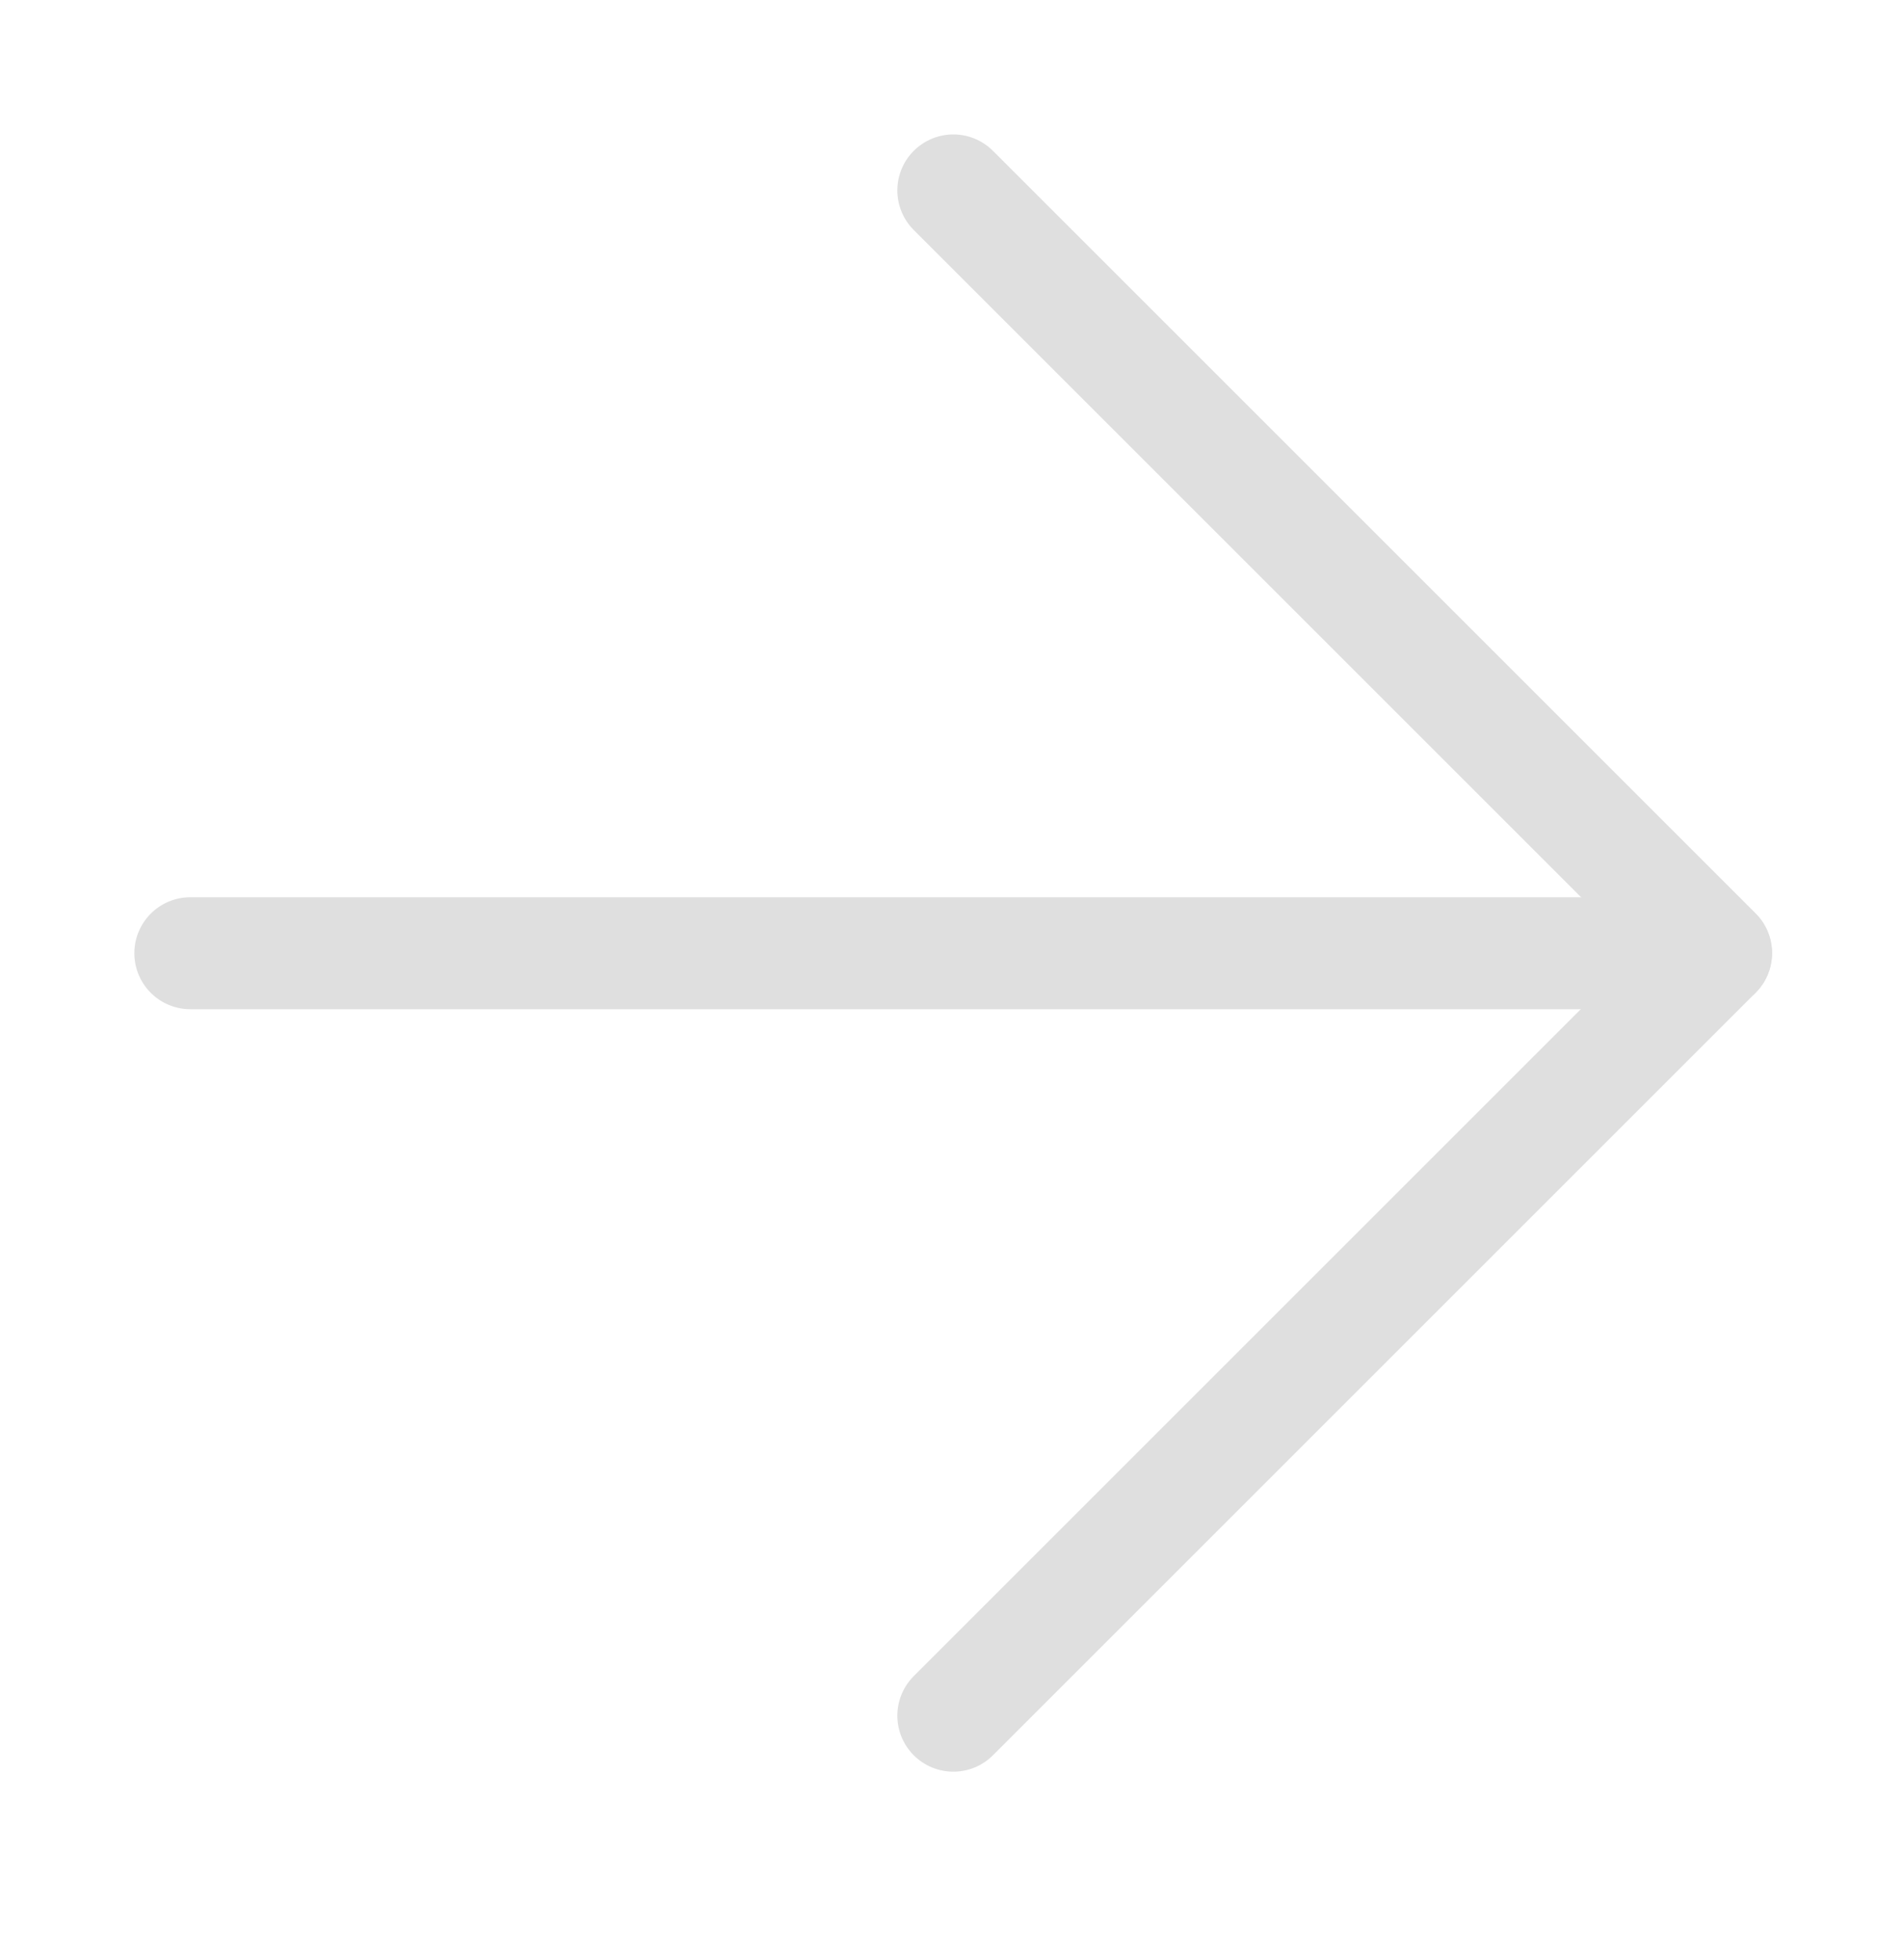 <?xml version="1.0" encoding="UTF-8"?> <svg xmlns="http://www.w3.org/2000/svg" width="34" height="35" viewBox="0 0 34 35" fill="none"><path d="M30.641 17.025L3.399 17.025" stroke="#DFDFDF" stroke-width="2" stroke-linecap="round" stroke-linejoin="round"></path><path d="M17.024 30.643L30.645 17.022L17.024 3.401" stroke="#DFDFDF" stroke-width="2" stroke-linecap="round" stroke-linejoin="round"></path></svg> 